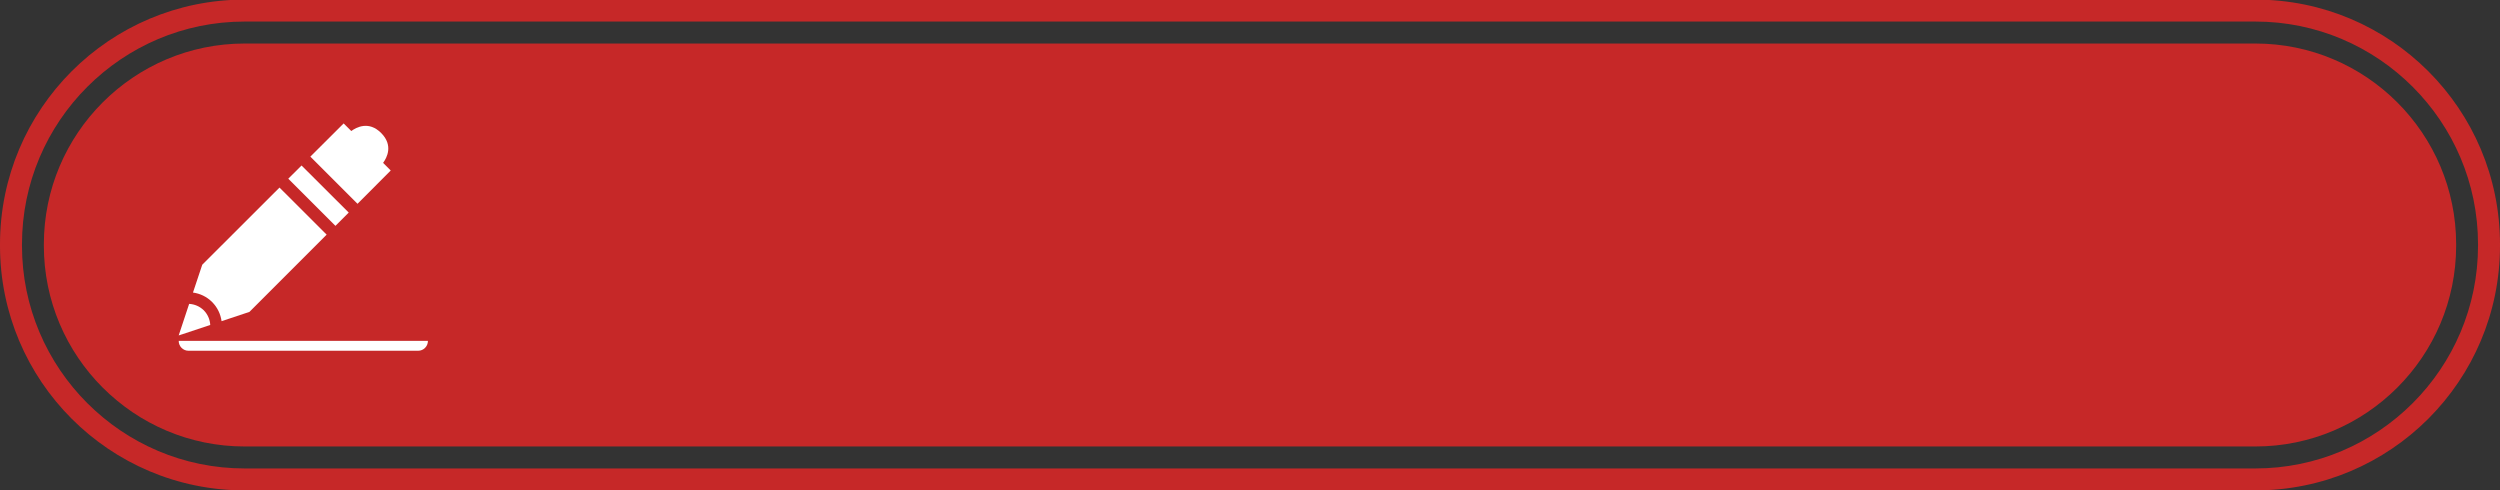 <?xml version="1.0" encoding="UTF-8" standalone="no"?><svg xmlns="http://www.w3.org/2000/svg" xmlns:xlink="http://www.w3.org/1999/xlink" fill="#000000" height="19.6" preserveAspectRatio="xMidYMid meet" version="1" viewBox="0.0 40.2 100.0 19.6" width="100" zoomAndPan="magnify"><rect x="0.0" y="40.2" width="100.0" height="19.6" fill="#333333" stroke="none"/><g><g id="change1_1"><path d="M 99.121 50.027 C 99.121 54.941 95.125 58.938 90.215 58.938 L 9.785 58.938 C 4.875 58.938 0.879 54.941 0.879 50.027 L 0.879 49.973 C 0.879 45.059 4.875 41.062 9.785 41.062 L 90.215 41.062 C 95.125 41.062 99.121 45.059 99.121 49.973 Z M 90.215 40.184 L 9.785 40.184 C 4.383 40.184 0 44.566 0 49.973 L 0 50.027 C 0 55.434 4.383 59.816 9.785 59.816 L 90.215 59.816 C 95.617 59.816 100 55.434 100 50.027 L 100 49.973 C 100 44.566 95.617 40.184 90.215 40.184" fill="#c62828"/></g><g id="change1_2"><path d="M 9.785 58.059 C 5.355 58.059 1.754 54.457 1.754 50.027 L 1.754 49.973 C 1.754 45.543 5.355 41.941 9.785 41.941 L 90.215 41.941 C 94.645 41.941 98.246 45.543 98.246 49.973 L 98.246 50.027 C 98.246 54.457 94.645 58.059 90.215 58.059 L 9.785 58.059" fill="#c62828"/></g><g id="change2_1"><path d="M 8.41 53.199 L 7.148 53.617 L 7.566 52.355 C 7.781 52.367 7.988 52.453 8.152 52.613 C 8.312 52.777 8.398 52.984 8.41 53.199" fill="#ffffff"/></g><g id="change2_2"><path d="M 14.301 48.352 L 15.629 47.02 L 15.324 46.715 C 15.473 46.512 15.742 46.016 15.246 45.52 C 14.75 45.023 14.254 45.293 14.051 45.441 L 13.746 45.137 L 12.414 46.465 L 14.301 48.352" fill="#ffffff"/></g><g id="change2_3"><path d="M 13.418 49.234 L 13.949 48.703 L 12.062 46.82 L 11.531 47.348 L 13.418 49.234" fill="#ffffff"/></g><g id="change2_4"><path d="M 11.18 47.703 L 8.09 50.789 L 7.719 51.902 C 8 51.941 8.27 52.066 8.484 52.281 C 8.699 52.496 8.824 52.766 8.863 53.047 L 9.977 52.676 L 13.066 49.586 L 11.18 47.703" fill="#ffffff"/></g><g id="change2_5"><path d="M 17.117 53.836 C 17.117 54.055 16.941 54.23 16.727 54.23 L 7.539 54.23 C 7.324 54.23 7.148 54.055 7.148 53.836 L 17.117 53.836" fill="#ffffff"/></g></g></svg>